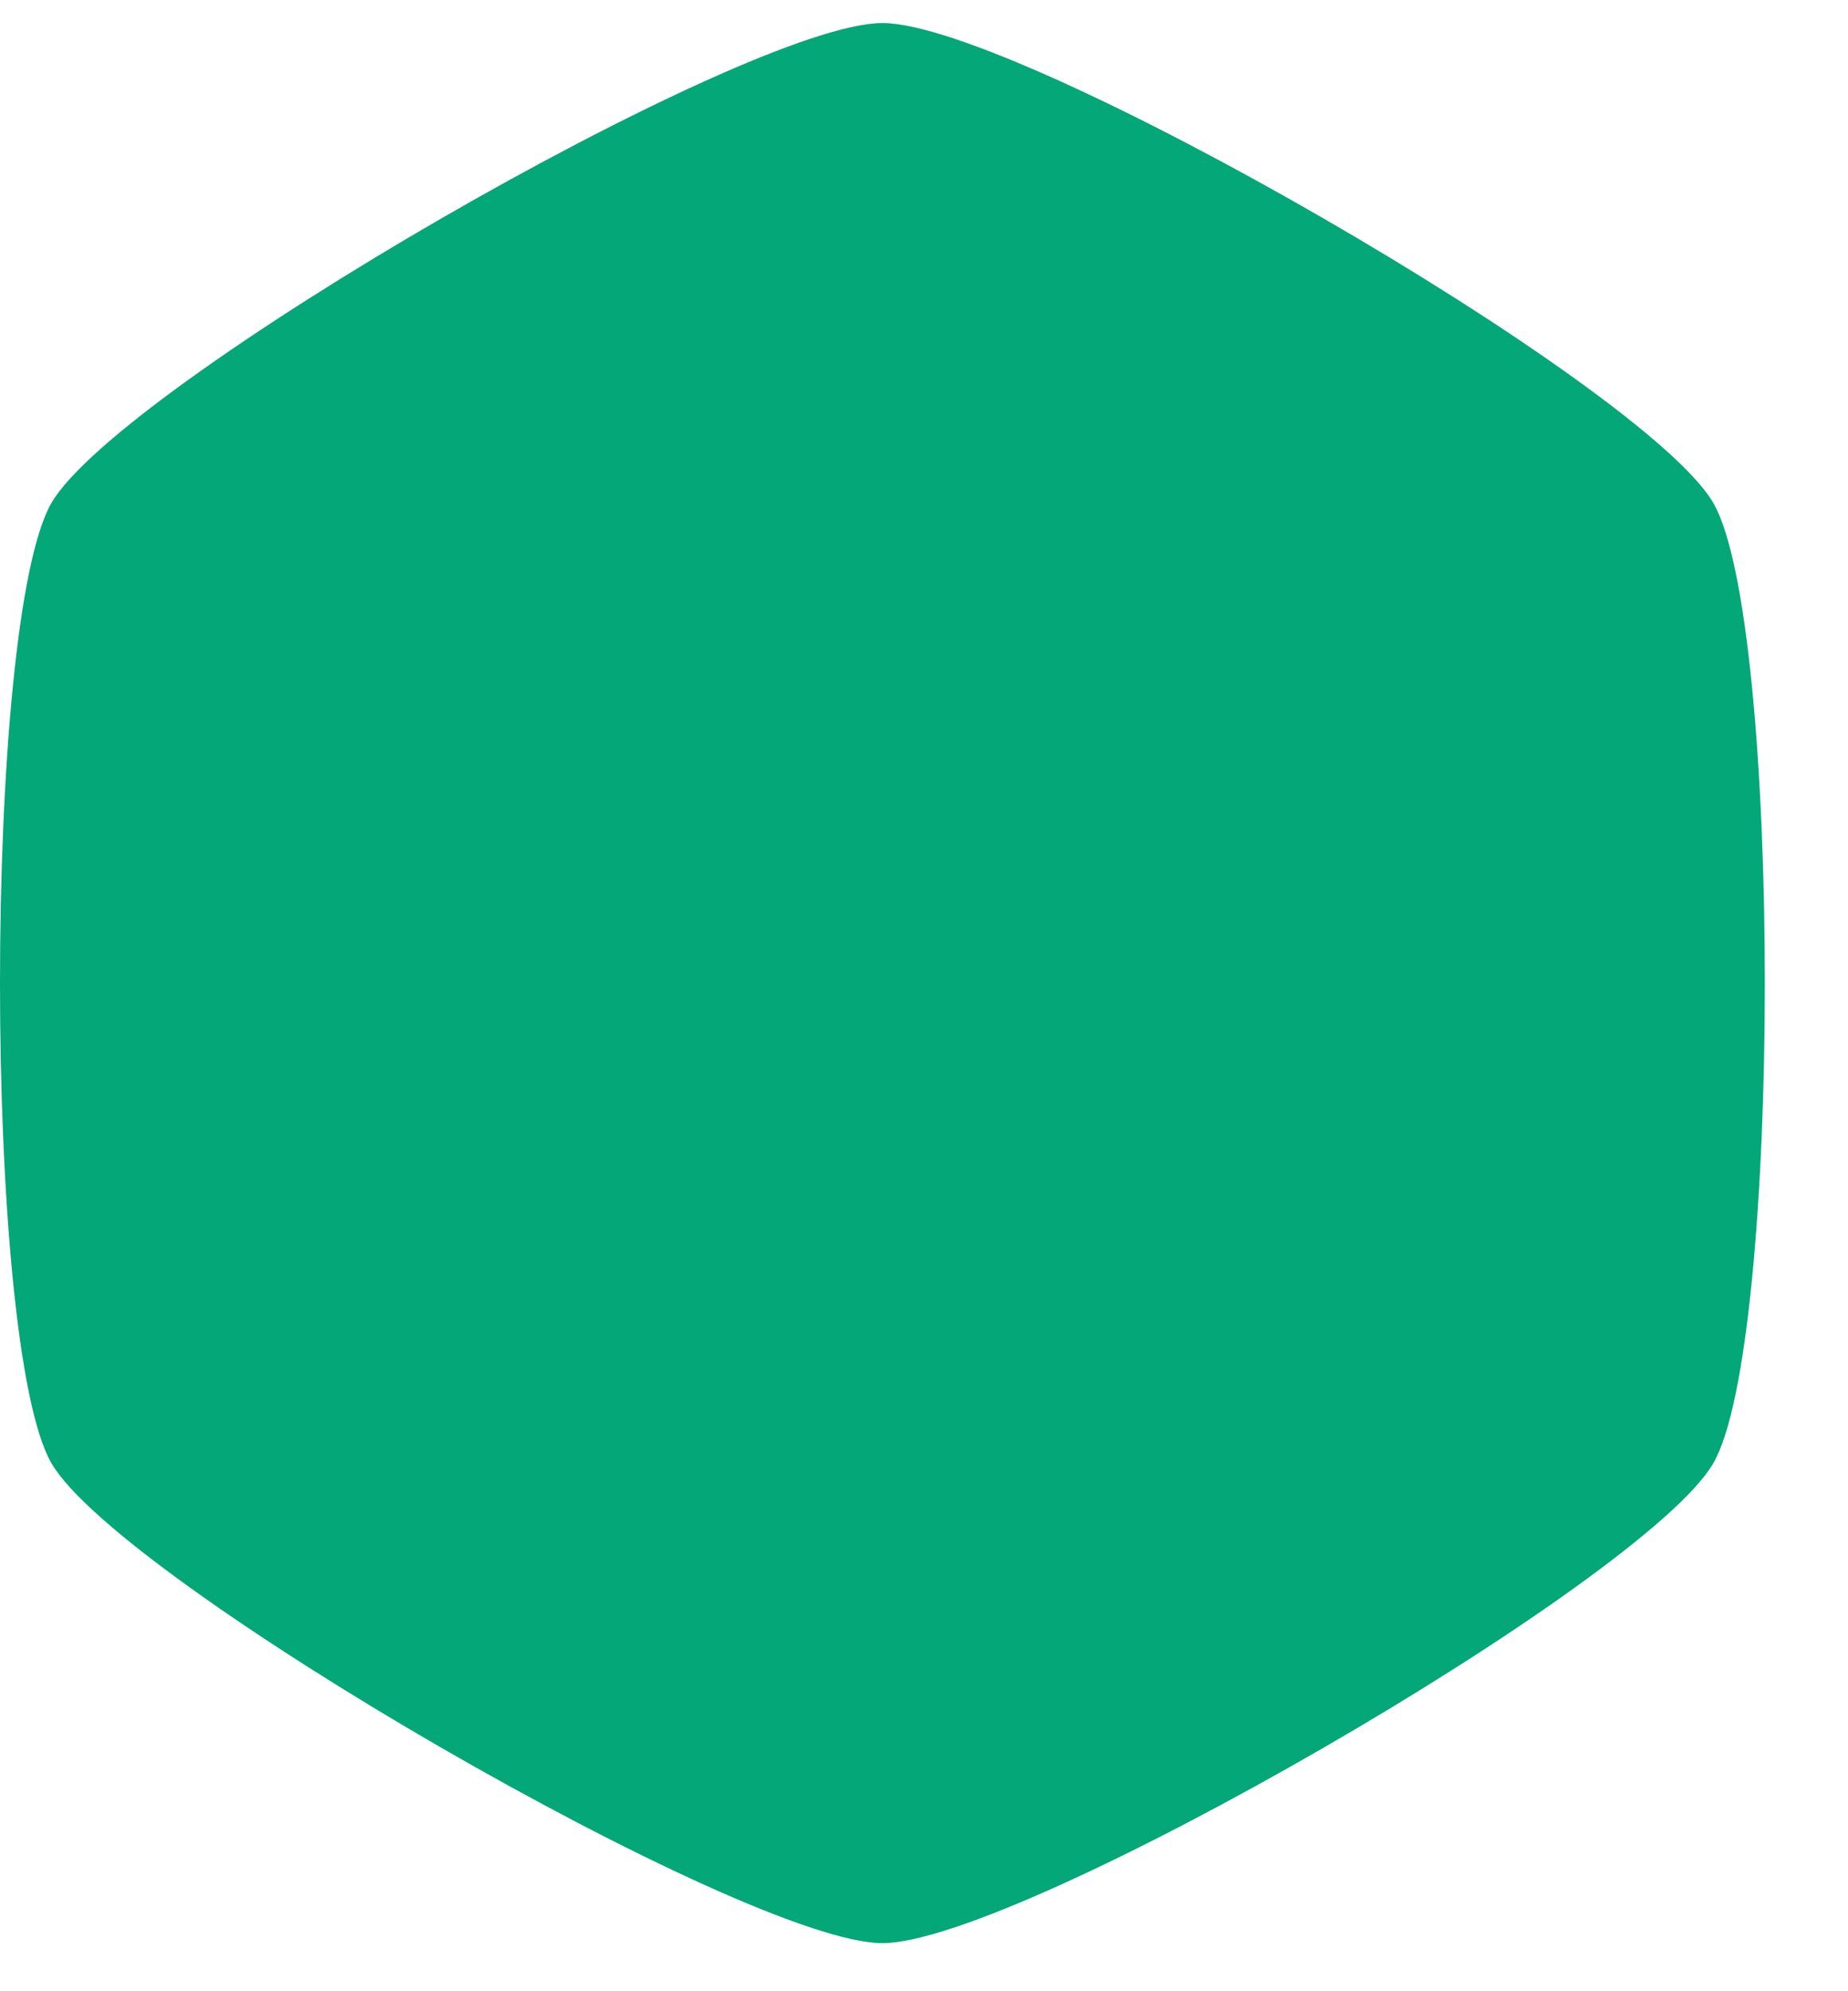 <?xml version="1.0" encoding="UTF-8" standalone="no"?>
<!DOCTYPE svg PUBLIC "-//W3C//DTD SVG 1.1//EN" "http://www.w3.org/Graphics/SVG/1.1/DTD/svg11.dtd">
<svg width="100%" height="100%" viewBox="0 0 26 28" version="1.1" xmlns="http://www.w3.org/2000/svg" xmlns:xlink="http://www.w3.org/1999/xlink" xml:space="preserve" xmlns:serif="http://www.serif.com/" style="fill-rule:evenodd;clip-rule:evenodd;stroke-linejoin:round;stroke-miterlimit:2;">
    <path d="M12.415,0.324C14.344,0.324 23.142,5.403 24.106,7.074C25.071,8.745 25.071,18.903 24.106,20.574C23.142,22.245 14.344,27.324 12.415,27.324C10.486,27.324 1.688,22.245 0.723,20.574C-0.241,18.903 -0.241,8.745 0.723,7.074C1.688,5.403 10.486,0.324 12.415,0.324Z" style="fill:rgb(4,167,119);"/>
</svg>
